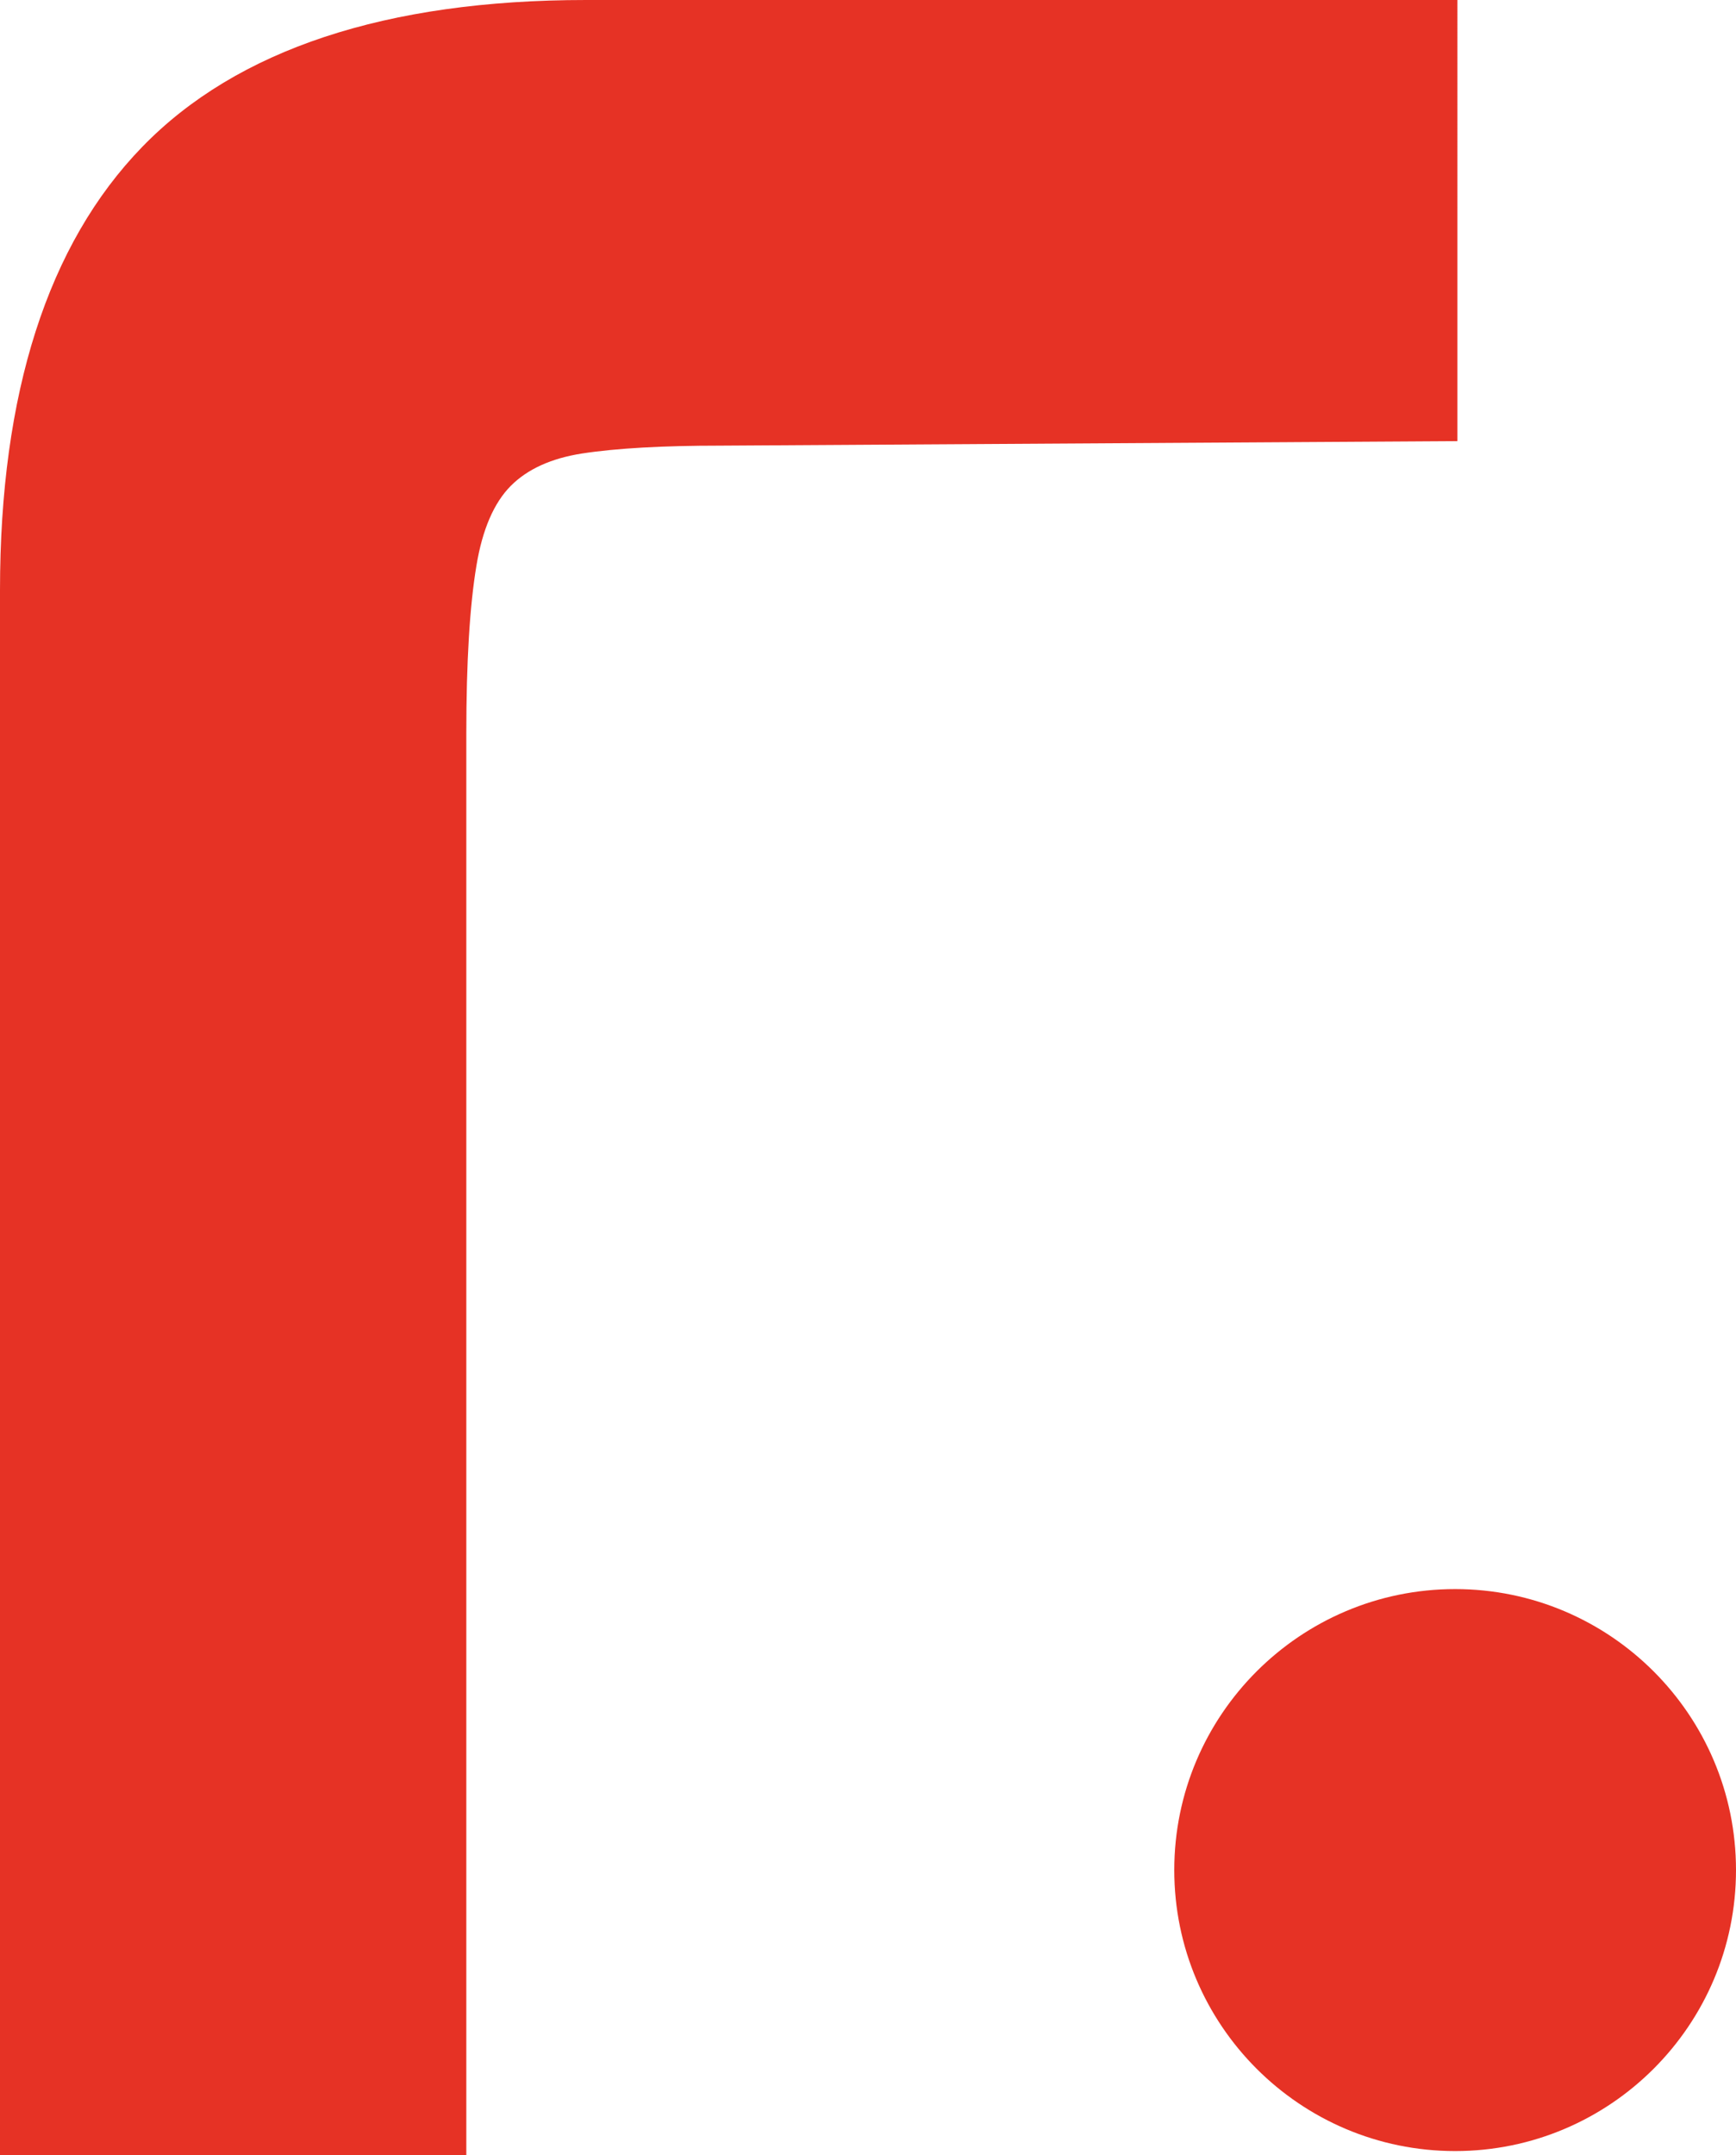 <svg xmlns="http://www.w3.org/2000/svg" version="1.1" xmlns:xlink="http://www.w3.org/1999/xlink" xmlns:svgjs="http://svgjs.dev/svgjs" width="61.5" height="76.32"><svg id="SvgjsSvg1005" data-name="Layer_1" xmlns="http://www.w3.org/2000/svg" width="61.5" height="76.32" viewBox="0 0 61.5 76.32">
  <path d="M51.63,0h-30.87c-7.08,0-12.37,1.75-15.72,5.2C1.69,8.65,0,13.93,0,20.9v55.41h16.52V25.96c0-2.52.12-4.51.36-5.94.21-1.27.62-2.22,1.22-2.82.59-.59,1.43-.97,2.51-1.14,1.23-.19,2.88-.28,4.91-.28l26.11-.16V0Z" style="fill: #e63225;"></path>
  <path d="M51.55,56.27c-5.49,0-9.95,4.46-9.95,9.95s4.46,9.95,9.95,9.95,9.95-4.46,9.95-9.95-4.46-9.95-9.95-9.95" style="fill: #e63225;"></path>
</svg><style>@media (prefers-color-scheme: light) { :root { filter: none; } }
@media (prefers-color-scheme: dark) { :root { filter: none; } }
</style></svg>